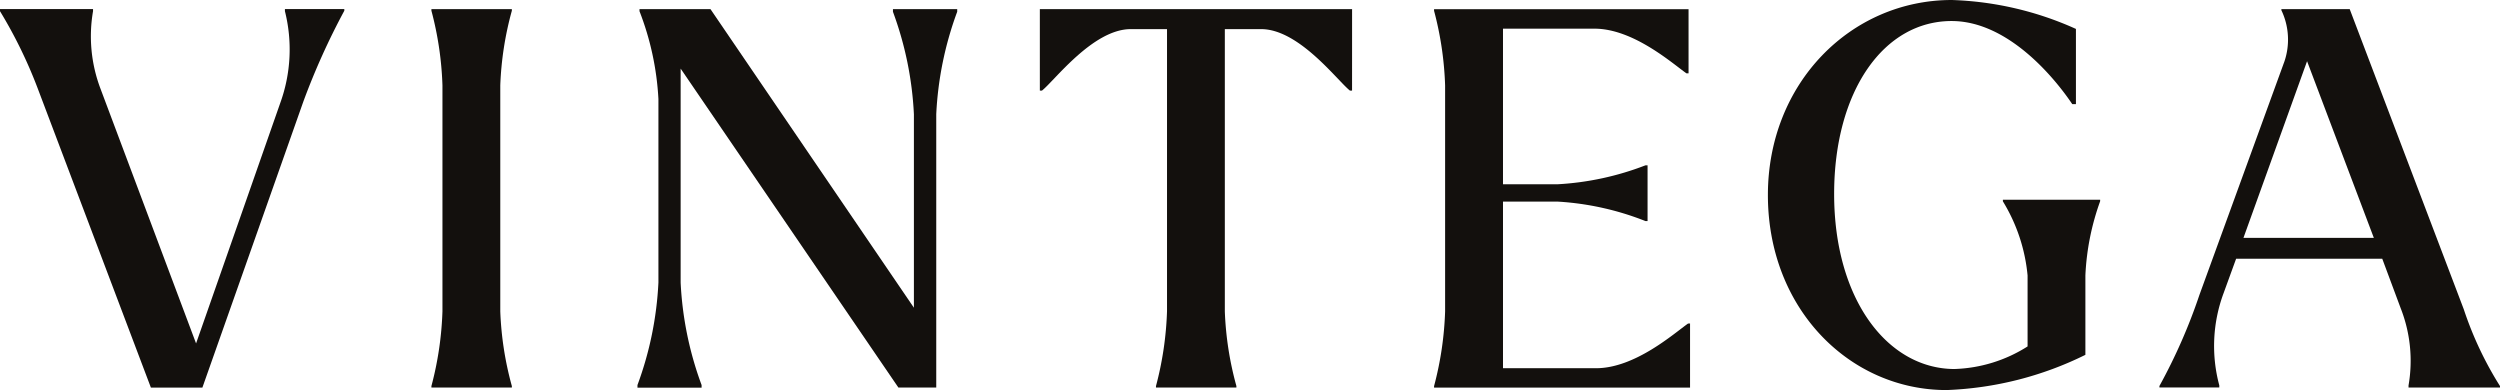 <svg xmlns="http://www.w3.org/2000/svg" width="167.001" height="26.056" viewBox="0 0 167.001 26.056"><g id="Group_30" data-name="Group 30" transform="translate(-307.676 -146.079)"><path id="Path_94" data-name="Path 94" d="M330.677,147.134a47.079,47.079,0,0,0-2.739,6.074l-6.742,19.1h-3.441l-7.585-20.05a31.185,31.185,0,0,0-2.494-5.093v-.14h6.215v.14a9.871,9.871,0,0,0,.492,5.163l6.391,17.031,5.619-16.048a10.493,10.493,0,0,0,.316-6.146v-.14h3.968Z" transform="translate(0 -0.339)" fill="#13100d"></path><path id="Path_95" data-name="Path 95" d="M352.588,172.206a22.181,22.181,0,0,0,.737-4.986v-15.1a22.148,22.148,0,0,0-.737-4.986v-.106h5.373v.106a21.678,21.678,0,0,0-.773,4.986v15.1a21.71,21.71,0,0,0,.773,4.986v.1h-5.373Z" transform="translate(-16.093 -0.339)" fill="#13100d"></path><path id="Path_96" data-name="Path 96" d="M395.4,147.2a22.826,22.826,0,0,0-1.4,6.847v18.259h-2.529L376.925,151v14.291a22.836,22.836,0,0,0,1.4,6.848v.175h-4.284v-.175a22.858,22.858,0,0,0,1.4-6.848V153.033a18.929,18.929,0,0,0-1.264-5.865v-.14h4.741l13.589,19.946V154.051a22.841,22.841,0,0,0-1.4-6.847v-.176H395.4Z" transform="translate(-23.782 -0.339)" fill="#13100d"></path><path id="Path_97" data-name="Path 97" d="M436.781,152.471h-.141c-.843-.667-3.4-4.108-5.934-4.108h-2.424V167.22a21.71,21.71,0,0,0,.773,4.986v.1h-5.372v-.1a22.178,22.178,0,0,0,.737-4.986V148.363H422c-2.528,0-5.092,3.441-5.934,4.108h-.141v-5.443h20.858Z" transform="translate(-38.787 -0.339)" fill="#13100d"></path><path id="Path_98" data-name="Path 98" d="M474.066,168.027v4.284h-17.1v-.1a22.177,22.177,0,0,0,.738-4.986v-15.1a22.141,22.141,0,0,0-.738-4.986v-.106h17v4.284h-.14c-.948-.667-3.547-2.984-6.145-2.984h-6.11v10.394h3.652a19.153,19.153,0,0,0,5.864-1.265h.141v3.723h-.141a18.931,18.931,0,0,0-5.864-1.3h-3.652v11.13h6.215c2.6,0,5.2-2.316,6.145-2.984Z" transform="translate(-53.494 -0.339)" fill="#13100d"></path><path id="Path_99" data-name="Path 99" d="M513.912,159.531a16.7,16.7,0,0,0-.983,4.951v5.3a22.8,22.8,0,0,1-9.27,2.353c-6.461,0-11.939-5.407-11.939-13.027,0-7.48,5.548-13.029,12.29-13.029a21.819,21.819,0,0,1,8.287,1.932v5.022h-.246c-1.159-1.722-4.249-5.513-8.006-5.549-4.6-.035-7.9,4.705-7.9,11.553,0,7.022,3.547,11.657,8.006,11.693a9.652,9.652,0,0,0,4.916-1.51v-4.741a11.524,11.524,0,0,0-1.65-4.951v-.106h6.5Z" transform="translate(-65.948)" fill="#13100d"></path><path id="Path_100" data-name="Path 100" d="M555.227,172.206v.1h-6.11v-.141A9.613,9.613,0,0,0,548.59,167l-1.229-3.3H537.6l-.843,2.317a10.132,10.132,0,0,0-.281,6.145v.141h-4v-.1a37.112,37.112,0,0,0,2.669-6.075l5.689-15.627a4.557,4.557,0,0,0-.211-3.4v-.071h4.565l7.62,20.051a23.442,23.442,0,0,0,2.419,5.127Zm-8.428-9.9-4.46-11.8-4.249,11.8Z" transform="translate(-80.55 -0.339)" fill="#13100d"></path></g></svg>